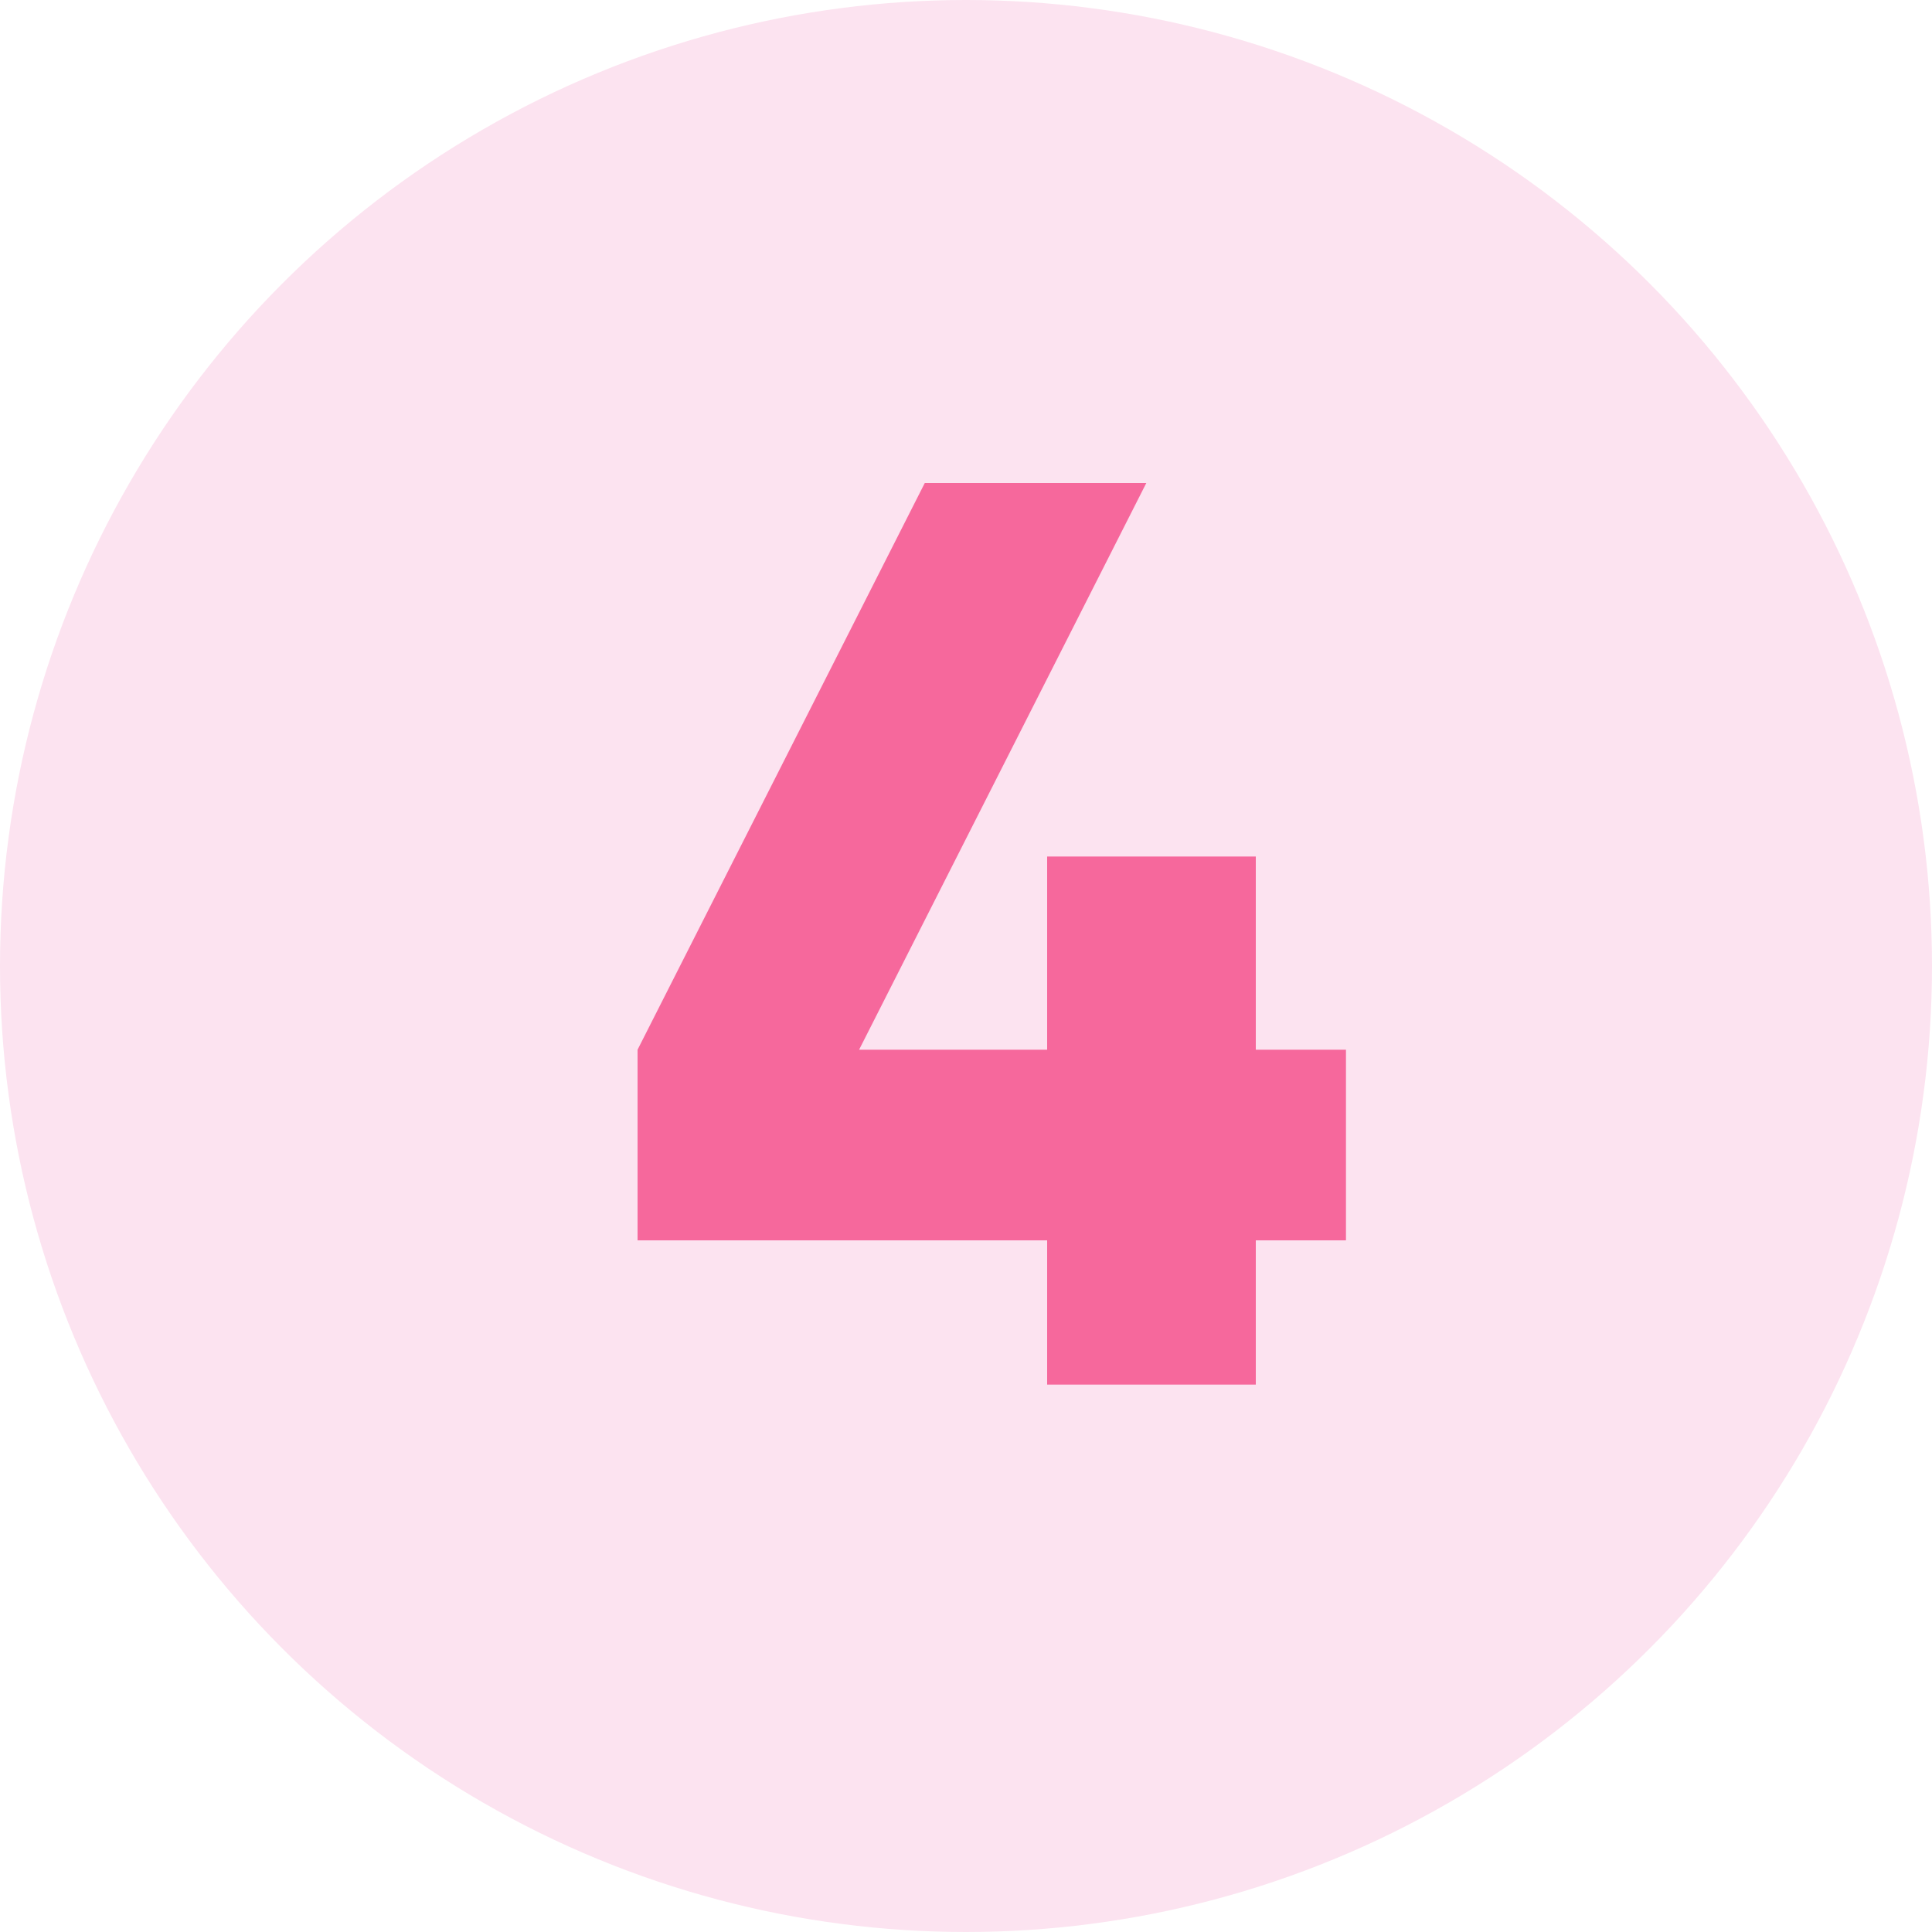<?xml version="1.0" encoding="UTF-8"?> <svg xmlns="http://www.w3.org/2000/svg" width="60" height="60" viewBox="0 0 60 60" fill="none"> <circle cx="30" cy="30" r="30" fill="#FCE3F0"></circle> <path d="M41.8 32.6V38.52H39V43H32.52V38.52H19.8V32.6L28.72 15H35.6L26.68 32.6H32.52V26.6H39V32.6H41.8Z" fill="#F6689C"></path> </svg> 